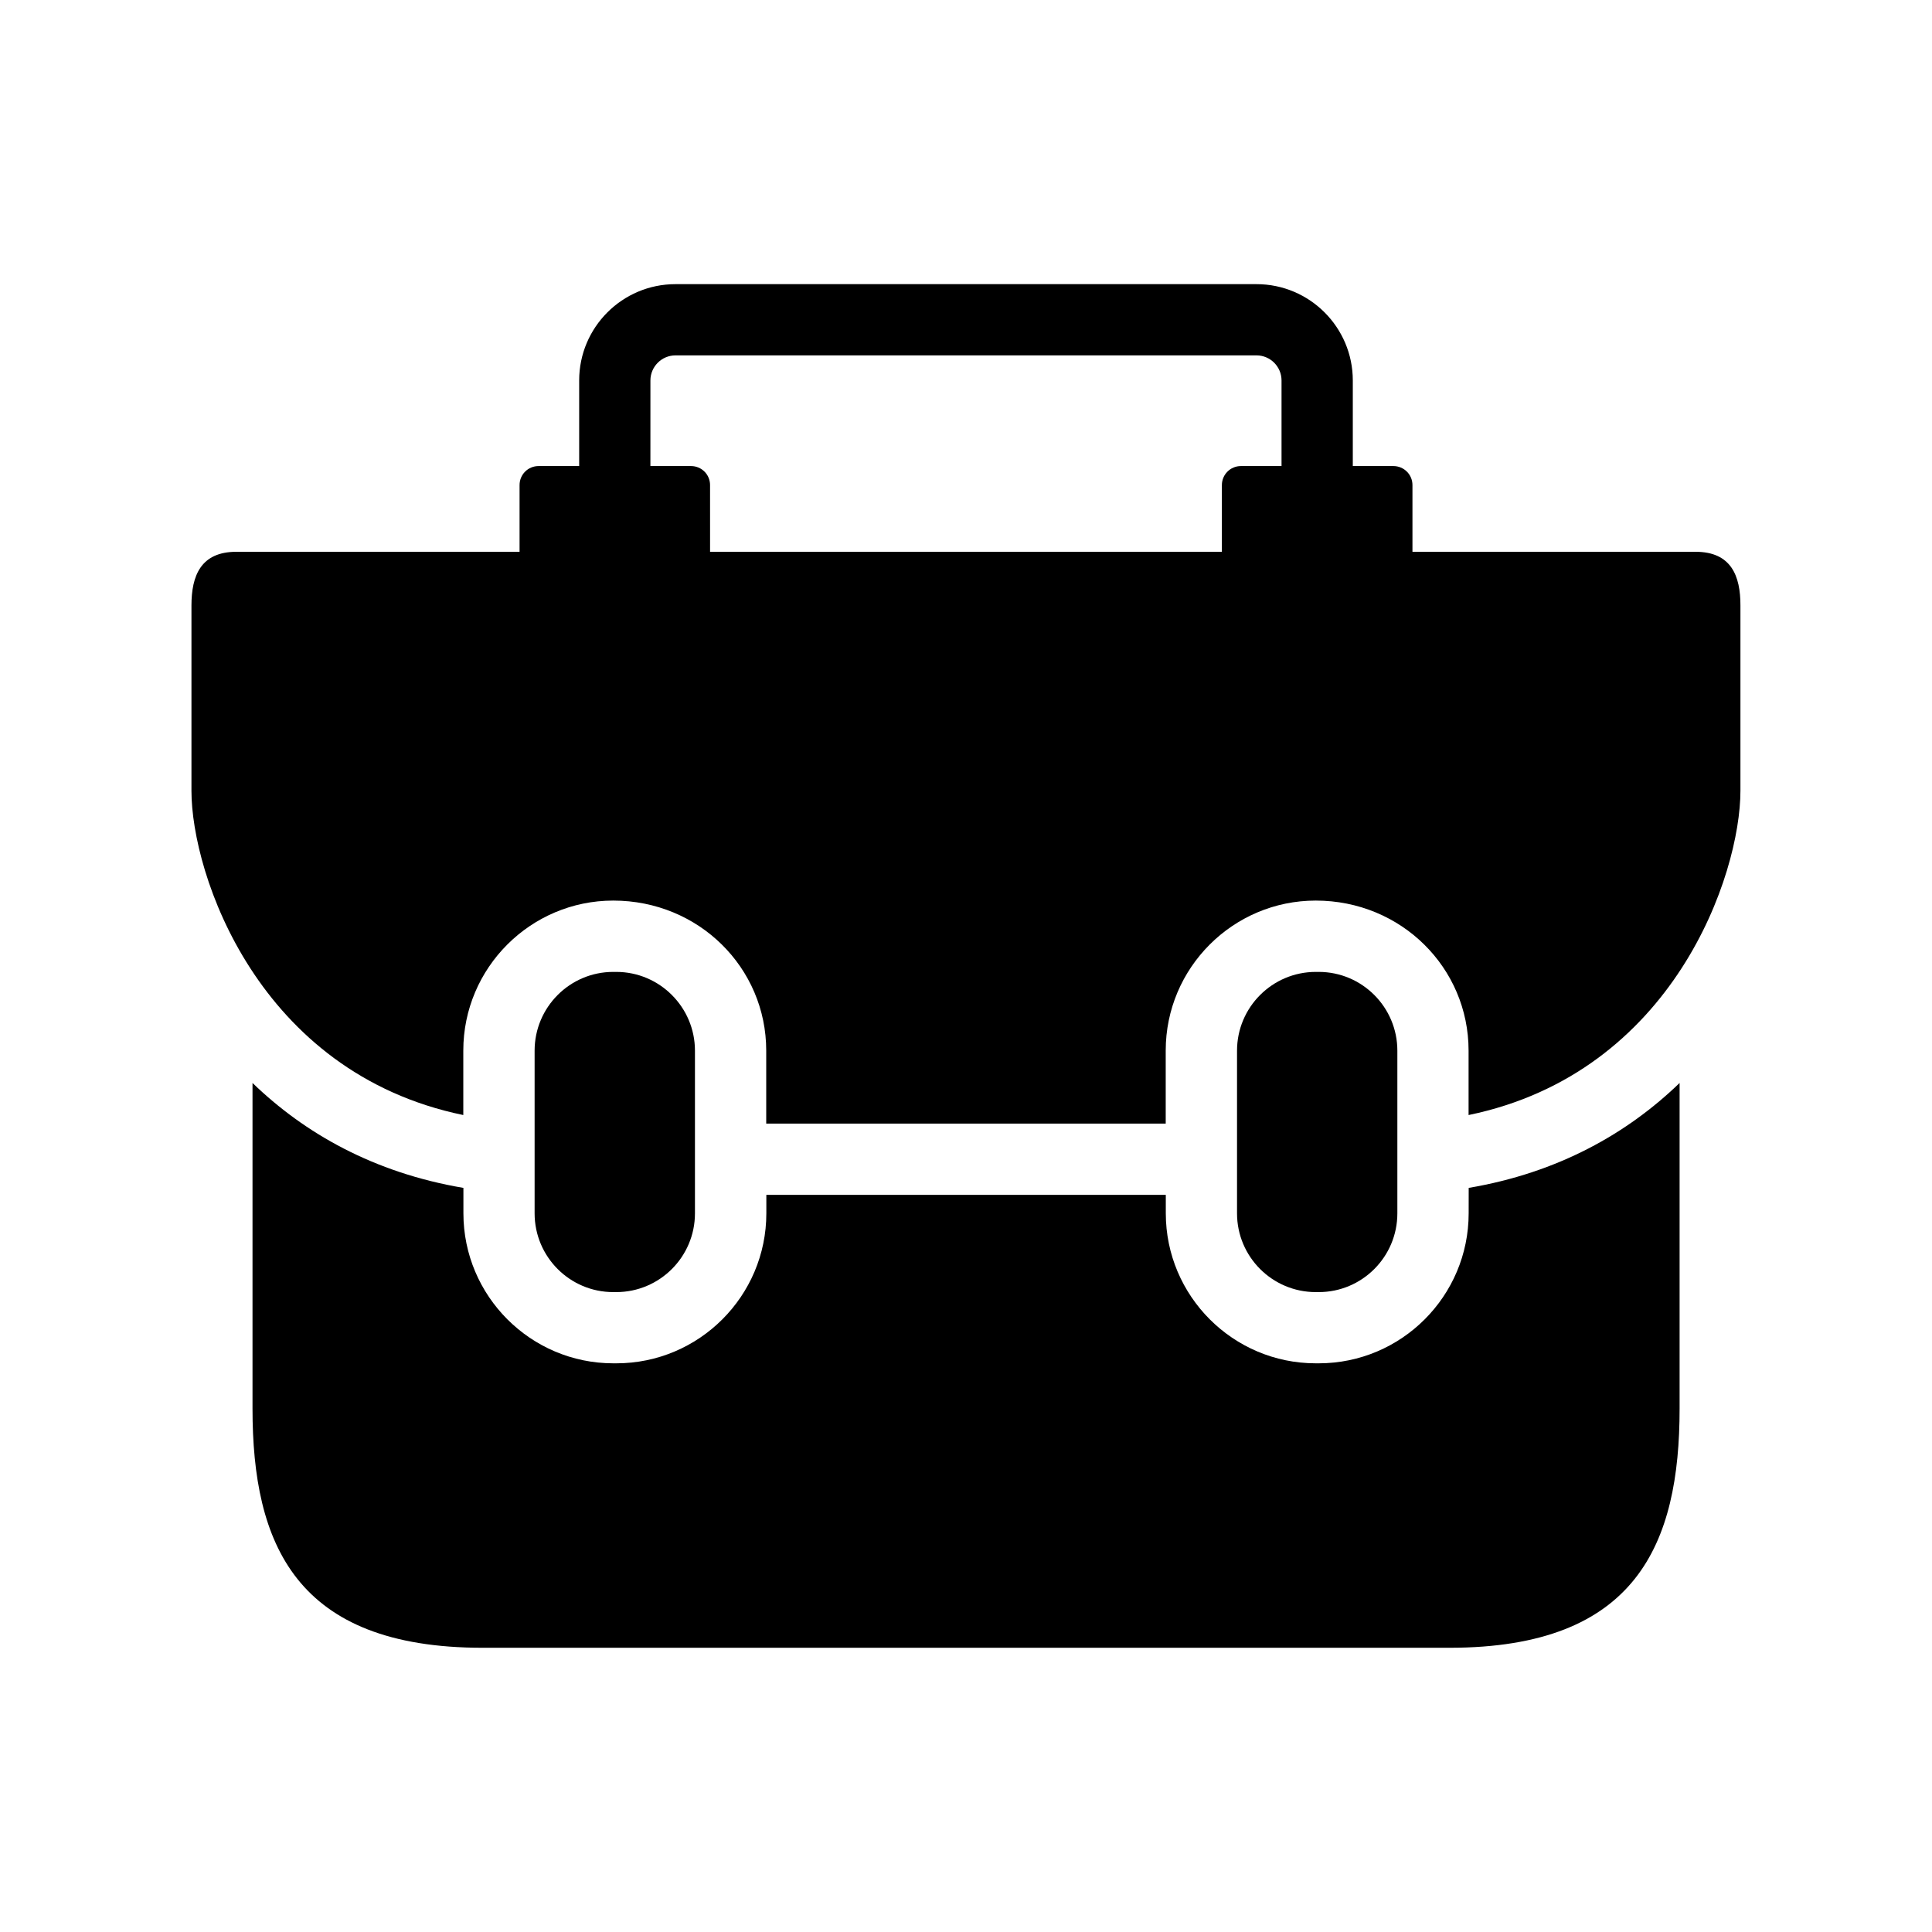<?xml version="1.0" encoding="UTF-8"?>
<!-- Uploaded to: ICON Repo, www.svgrepo.com, Generator: ICON Repo Mixer Tools -->
<svg fill="#000000" width="800px" height="800px" version="1.1" viewBox="144 144 512 512" xmlns="http://www.w3.org/2000/svg">
 <g>
  <path d="m307.31 486.42c11.508 0 20.859-9.352 20.859-20.875v-43.105c0-11.508-9.352-20.875-20.859-20.875h-0.789c-11.508 0-20.844 9.367-20.844 20.875v43.105c0 11.523 9.336 20.875 20.844 20.875z"/>
  <path d="m493.47 486.42c11.508 0 20.844-9.352 20.844-20.875v-43.105c0-11.508-9.336-20.875-20.844-20.875h-0.77c-11.523 0-20.875 9.367-20.875 20.875v43.105c0 11.523 9.352 20.875 20.875 20.875z"/>
  <path d="m533.21 465.54c0 21.93-17.82 39.754-39.738 39.754h-0.77c-21.93 0-39.754-17.84-39.754-39.754v-4.894h-105.86v4.894c0 21.93-17.84 39.754-39.754 39.754h-0.789c-21.914 0-39.738-17.84-39.738-39.754v-6.738c-23.805-4.031-42.148-14.516-55.891-27.805v86.309c0 35.816 11.383 63.371 60.977 63.371h256.24c49.594 0 60.977-27.551 60.977-63.371v-86.309c-13.746 13.289-32.086 23.773-55.891 27.805z"/>
  <path d="m593.35 290.23h-75.035v-17.68c0-2.801-2.266-5.039-5.055-5.039h-10.754v-22.688c0-14.09-11.461-25.52-25.52-25.52h-153.98c-14.09 0-25.52 11.445-25.52 25.52v22.688h-10.758c-2.801 0-5.039 2.25-5.039 5.039v17.68h-75.051c-9.43 0-11.902 6.359-11.902 14.234v49.121c0 22.09 17.602 74.676 72.043 85.914v-17.082c0-21.93 17.84-39.754 39.738-39.754 22.703 0 40.539 17.84 40.539 39.754v19.348h105.87v-19.348c0-21.93 17.84-39.754 39.754-39.754 22.688 0 40.508 17.84 40.508 39.754v17.082c54.457-11.242 72.043-63.828 72.043-85.914v-49.121c0.02-7.859-2.453-14.234-11.883-14.234zm-193.35 0h-67.824l-0.004-17.68c0-2.801-2.25-5.039-5.039-5.039h-10.77l0.004-22.688c0-3.652 2.977-6.644 6.644-6.644h153.98c3.637 0 6.629 2.977 6.629 6.644v22.688h-10.77c-2.785 0-5.039 2.25-5.039 5.039v17.68h-67.809z"/>
 </g>
</svg>